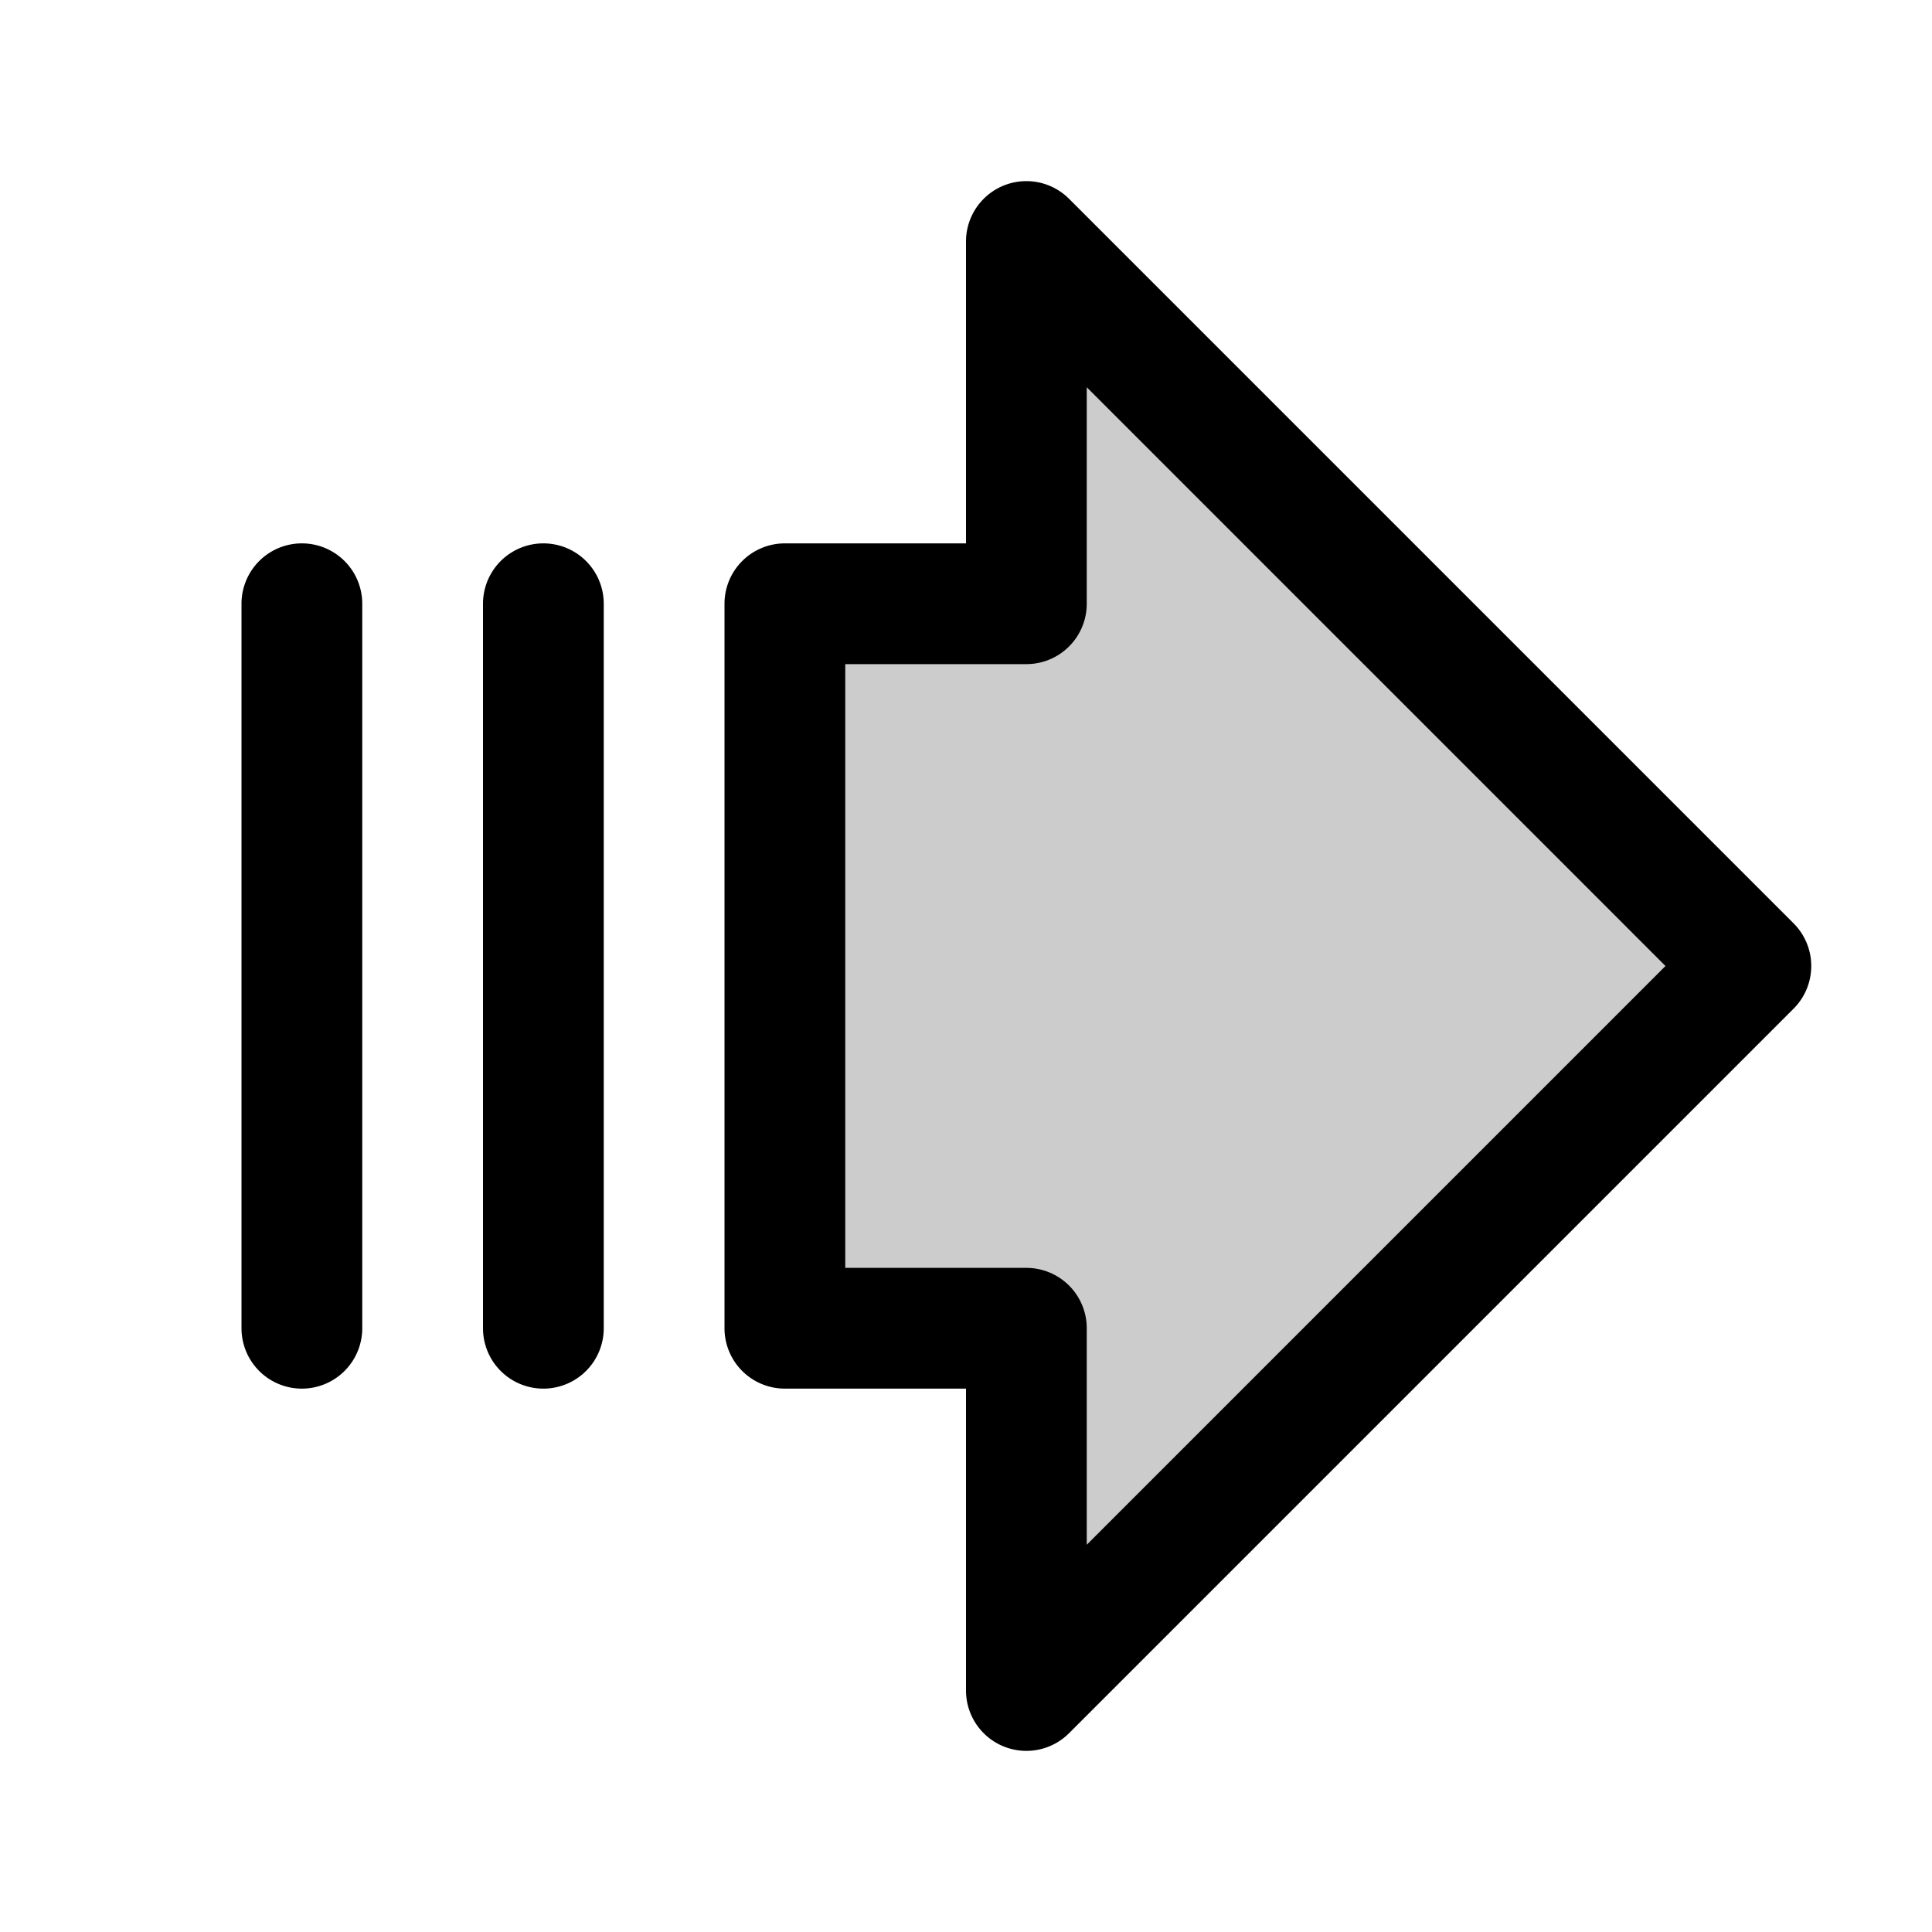<?xml version="1.0" encoding="utf-8"?><!-- Uploaded to: SVG Repo, www.svgrepo.com, Generator: SVG Repo Mixer Tools -->
<svg fill="#000000" width="800px" height="800px" viewBox="0 0 256 256" id="Flat" xmlns="http://www.w3.org/2000/svg">
  <g opacity="0.2">
    <polygon points="136 32 232 128 136 224 136 176 104 176 104 80 136 80 136 32"/>
  </g>
  <path d="M237.657,122.343l-96-96A8,8,0,0,0,128,32V72H104a8,8,0,0,0-8,8v96a8,8,0,0,0,8,8h24v40a8,8,0,0,0,13.657,5.657l96-96A8,8,0,0,0,237.657,122.343ZM144,204.687V176a8,8,0,0,0-8-8H112V88h24a8,8,0,0,0,8-8V51.313L220.686,128ZM48,80v96a8,8,0,0,1-16,0V80a8,8,0,0,1,16,0Zm32,0v96a8,8,0,0,1-16,0V80a8,8,0,0,1,16,0Z"/>
</svg>